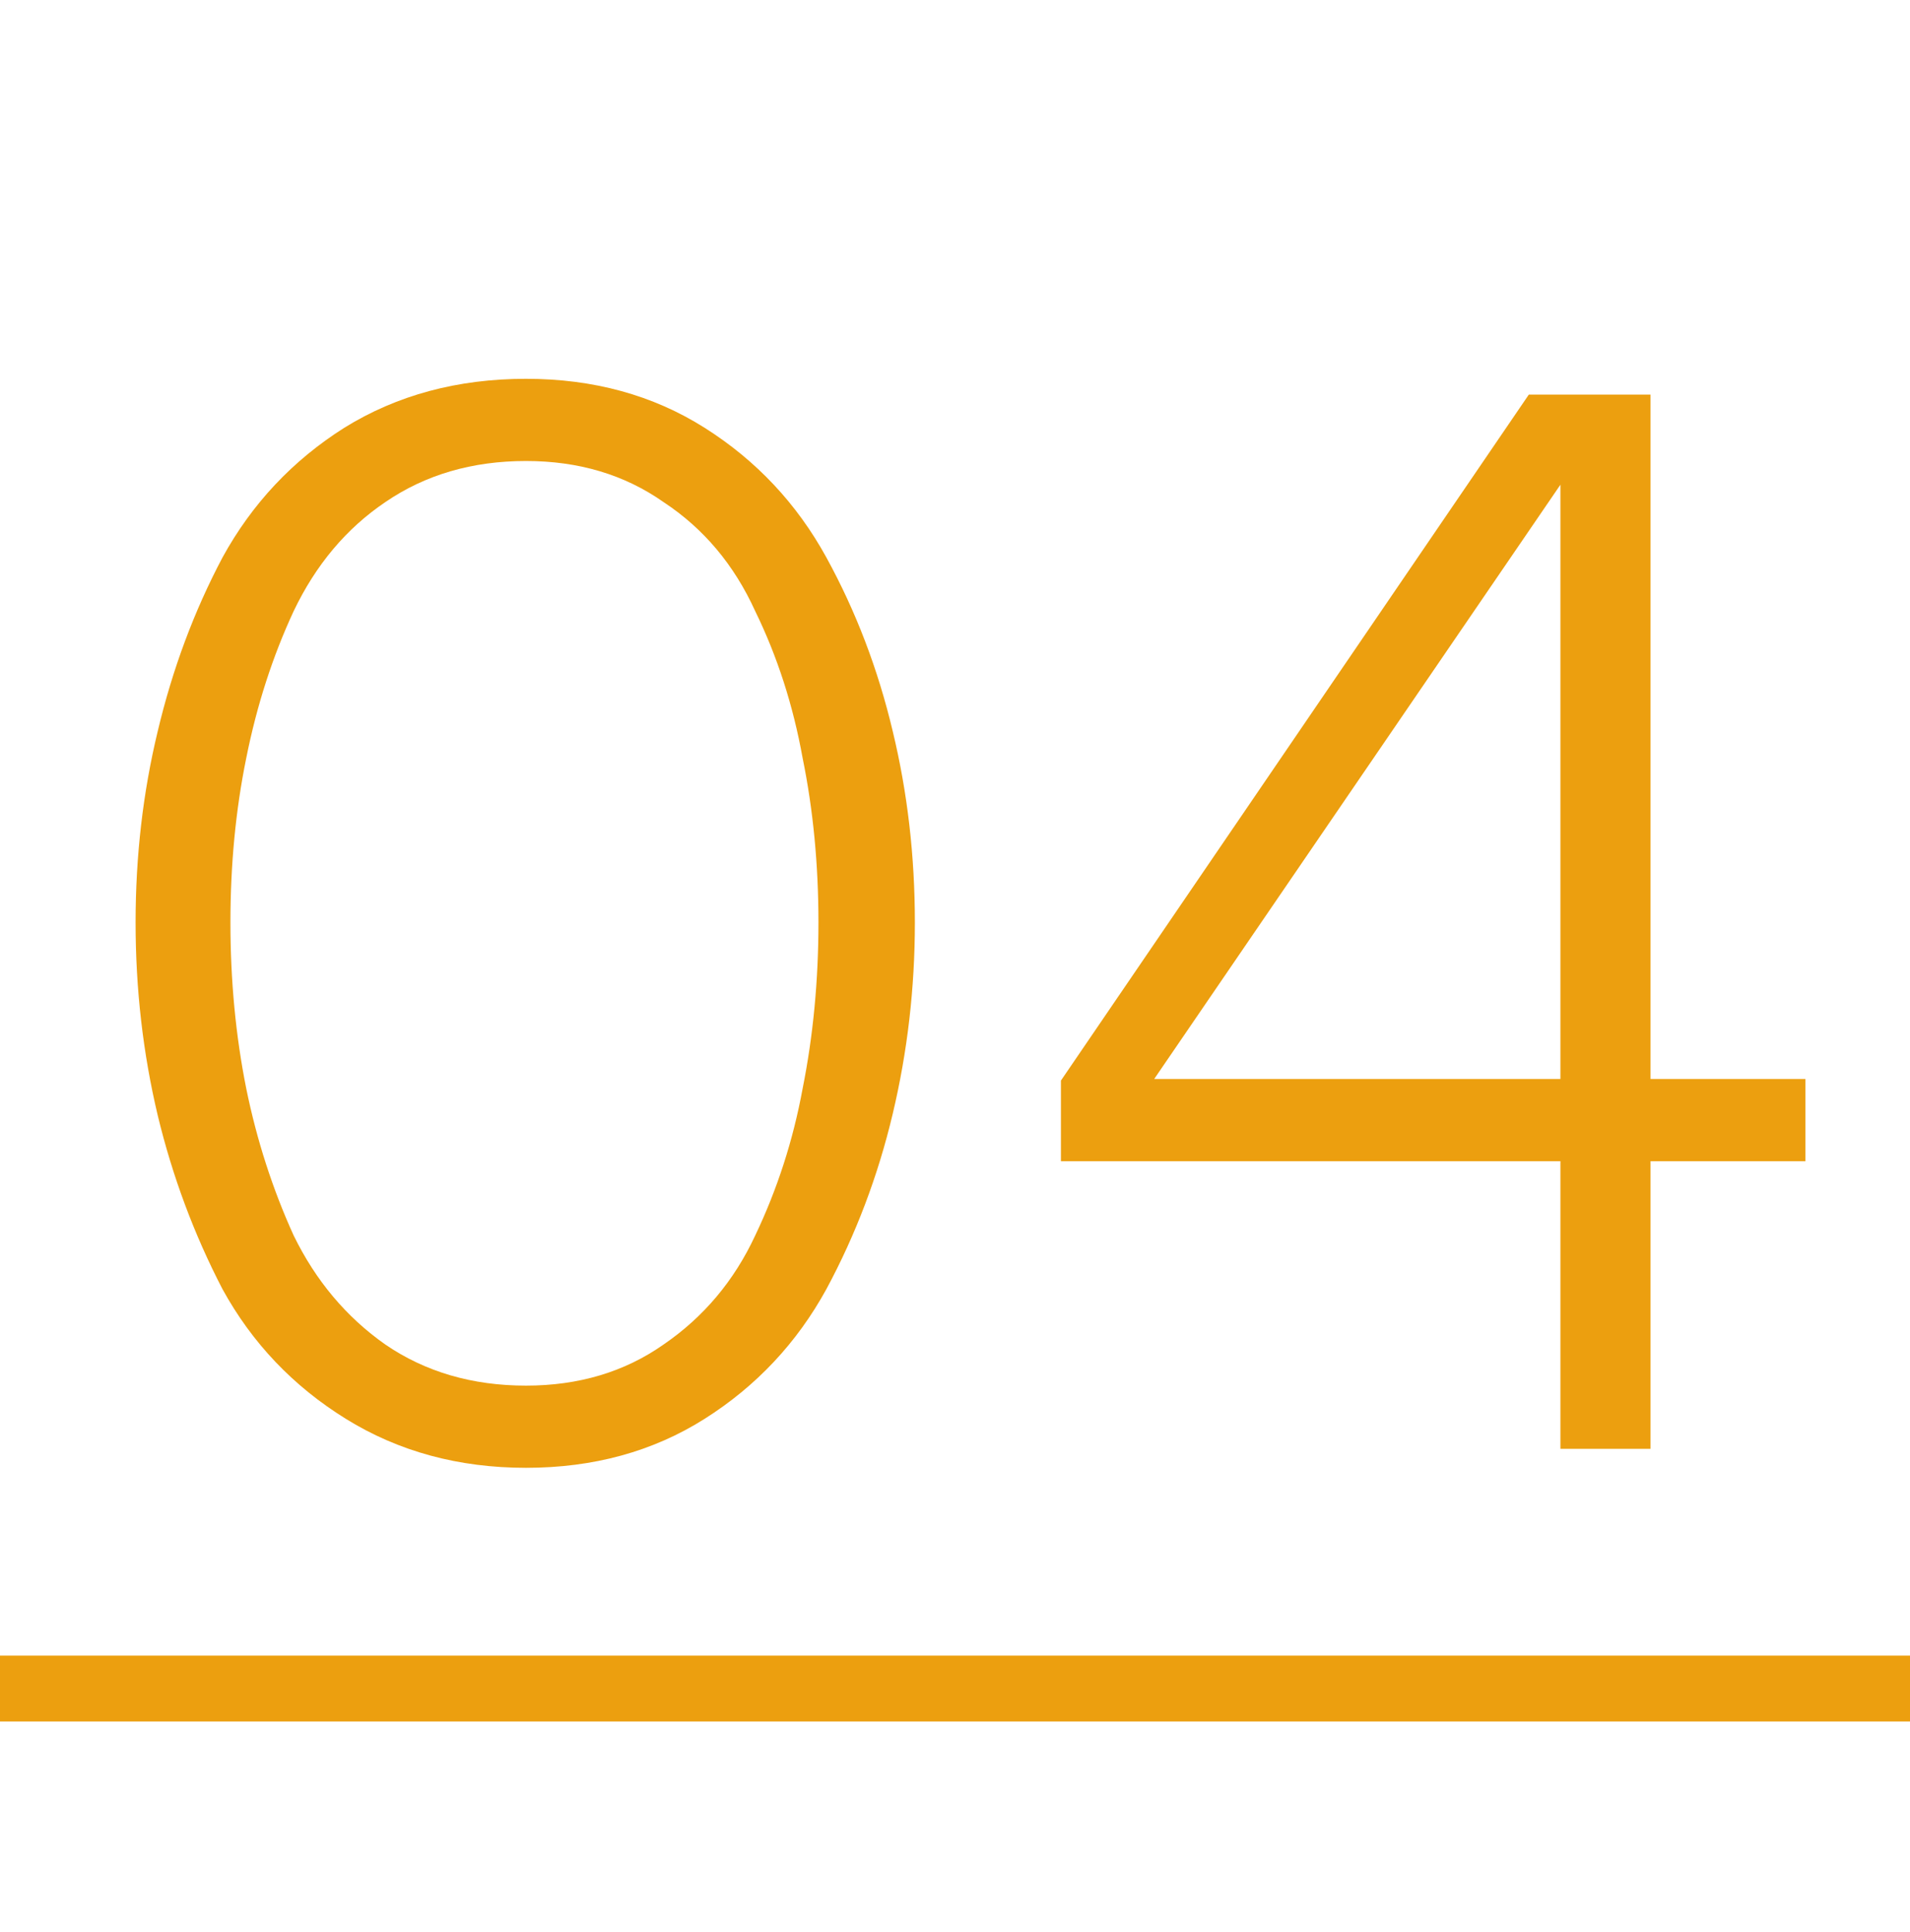 <?xml version="1.0" encoding="UTF-8"?> <svg xmlns="http://www.w3.org/2000/svg" width="87" height="88" viewBox="0 0 87 88" fill="none"> <path d="M32.096 64.632C29.744 66.12 27.032 66.864 23.96 66.864C20.888 66.864 18.152 66.12 15.752 64.632C13.352 63.144 11.48 61.176 10.136 58.728C8.84 56.232 7.856 53.592 7.184 50.808C6.512 47.976 6.176 45.048 6.176 42.024C6.176 39 6.512 36.096 7.184 33.312C7.856 30.48 8.84 27.84 10.136 25.392C11.48 22.944 13.328 20.976 15.68 19.488C18.08 18 20.84 17.256 23.96 17.256C27.032 17.256 29.744 18 32.096 19.488C34.448 20.976 36.296 22.944 37.64 25.392C38.984 27.84 39.992 30.48 40.664 33.312C41.336 36.096 41.672 39 41.672 42.024C41.672 45 41.336 47.904 40.664 50.736C39.992 53.568 38.984 56.232 37.64 58.728C36.296 61.176 34.448 63.144 32.096 64.632ZM23.96 63.12C26.36 63.12 28.448 62.496 30.224 61.248C32.048 60 33.44 58.344 34.4 56.28C35.408 54.168 36.128 51.936 36.56 49.584C37.04 47.184 37.28 44.664 37.28 42.024C37.28 39.384 37.04 36.888 36.56 34.536C36.128 32.136 35.408 29.904 34.4 27.84C33.44 25.728 32.048 24.072 30.224 22.872C28.448 21.624 26.36 21 23.96 21C21.512 21 19.376 21.624 17.552 22.872C15.776 24.072 14.384 25.728 13.376 27.84C12.416 29.904 11.696 32.136 11.216 34.536C10.736 36.888 10.496 39.384 10.496 42.024C10.496 44.664 10.736 47.184 11.216 49.584C11.696 51.936 12.416 54.168 13.376 56.28C14.384 58.344 15.776 60 17.552 61.248C19.376 62.496 21.512 63.12 23.96 63.12ZM75.181 66H71.077V52.896H48.325V49.224L69.637 17.976H75.181V49.152H82.237V52.896H75.181V66ZM71.077 49.152V22.08L52.573 49.152H71.077Z" fill="#EC9F0F"></path> <rect y="75.42" width="87" height="3" fill="#EC9F0F"></rect> </svg> 